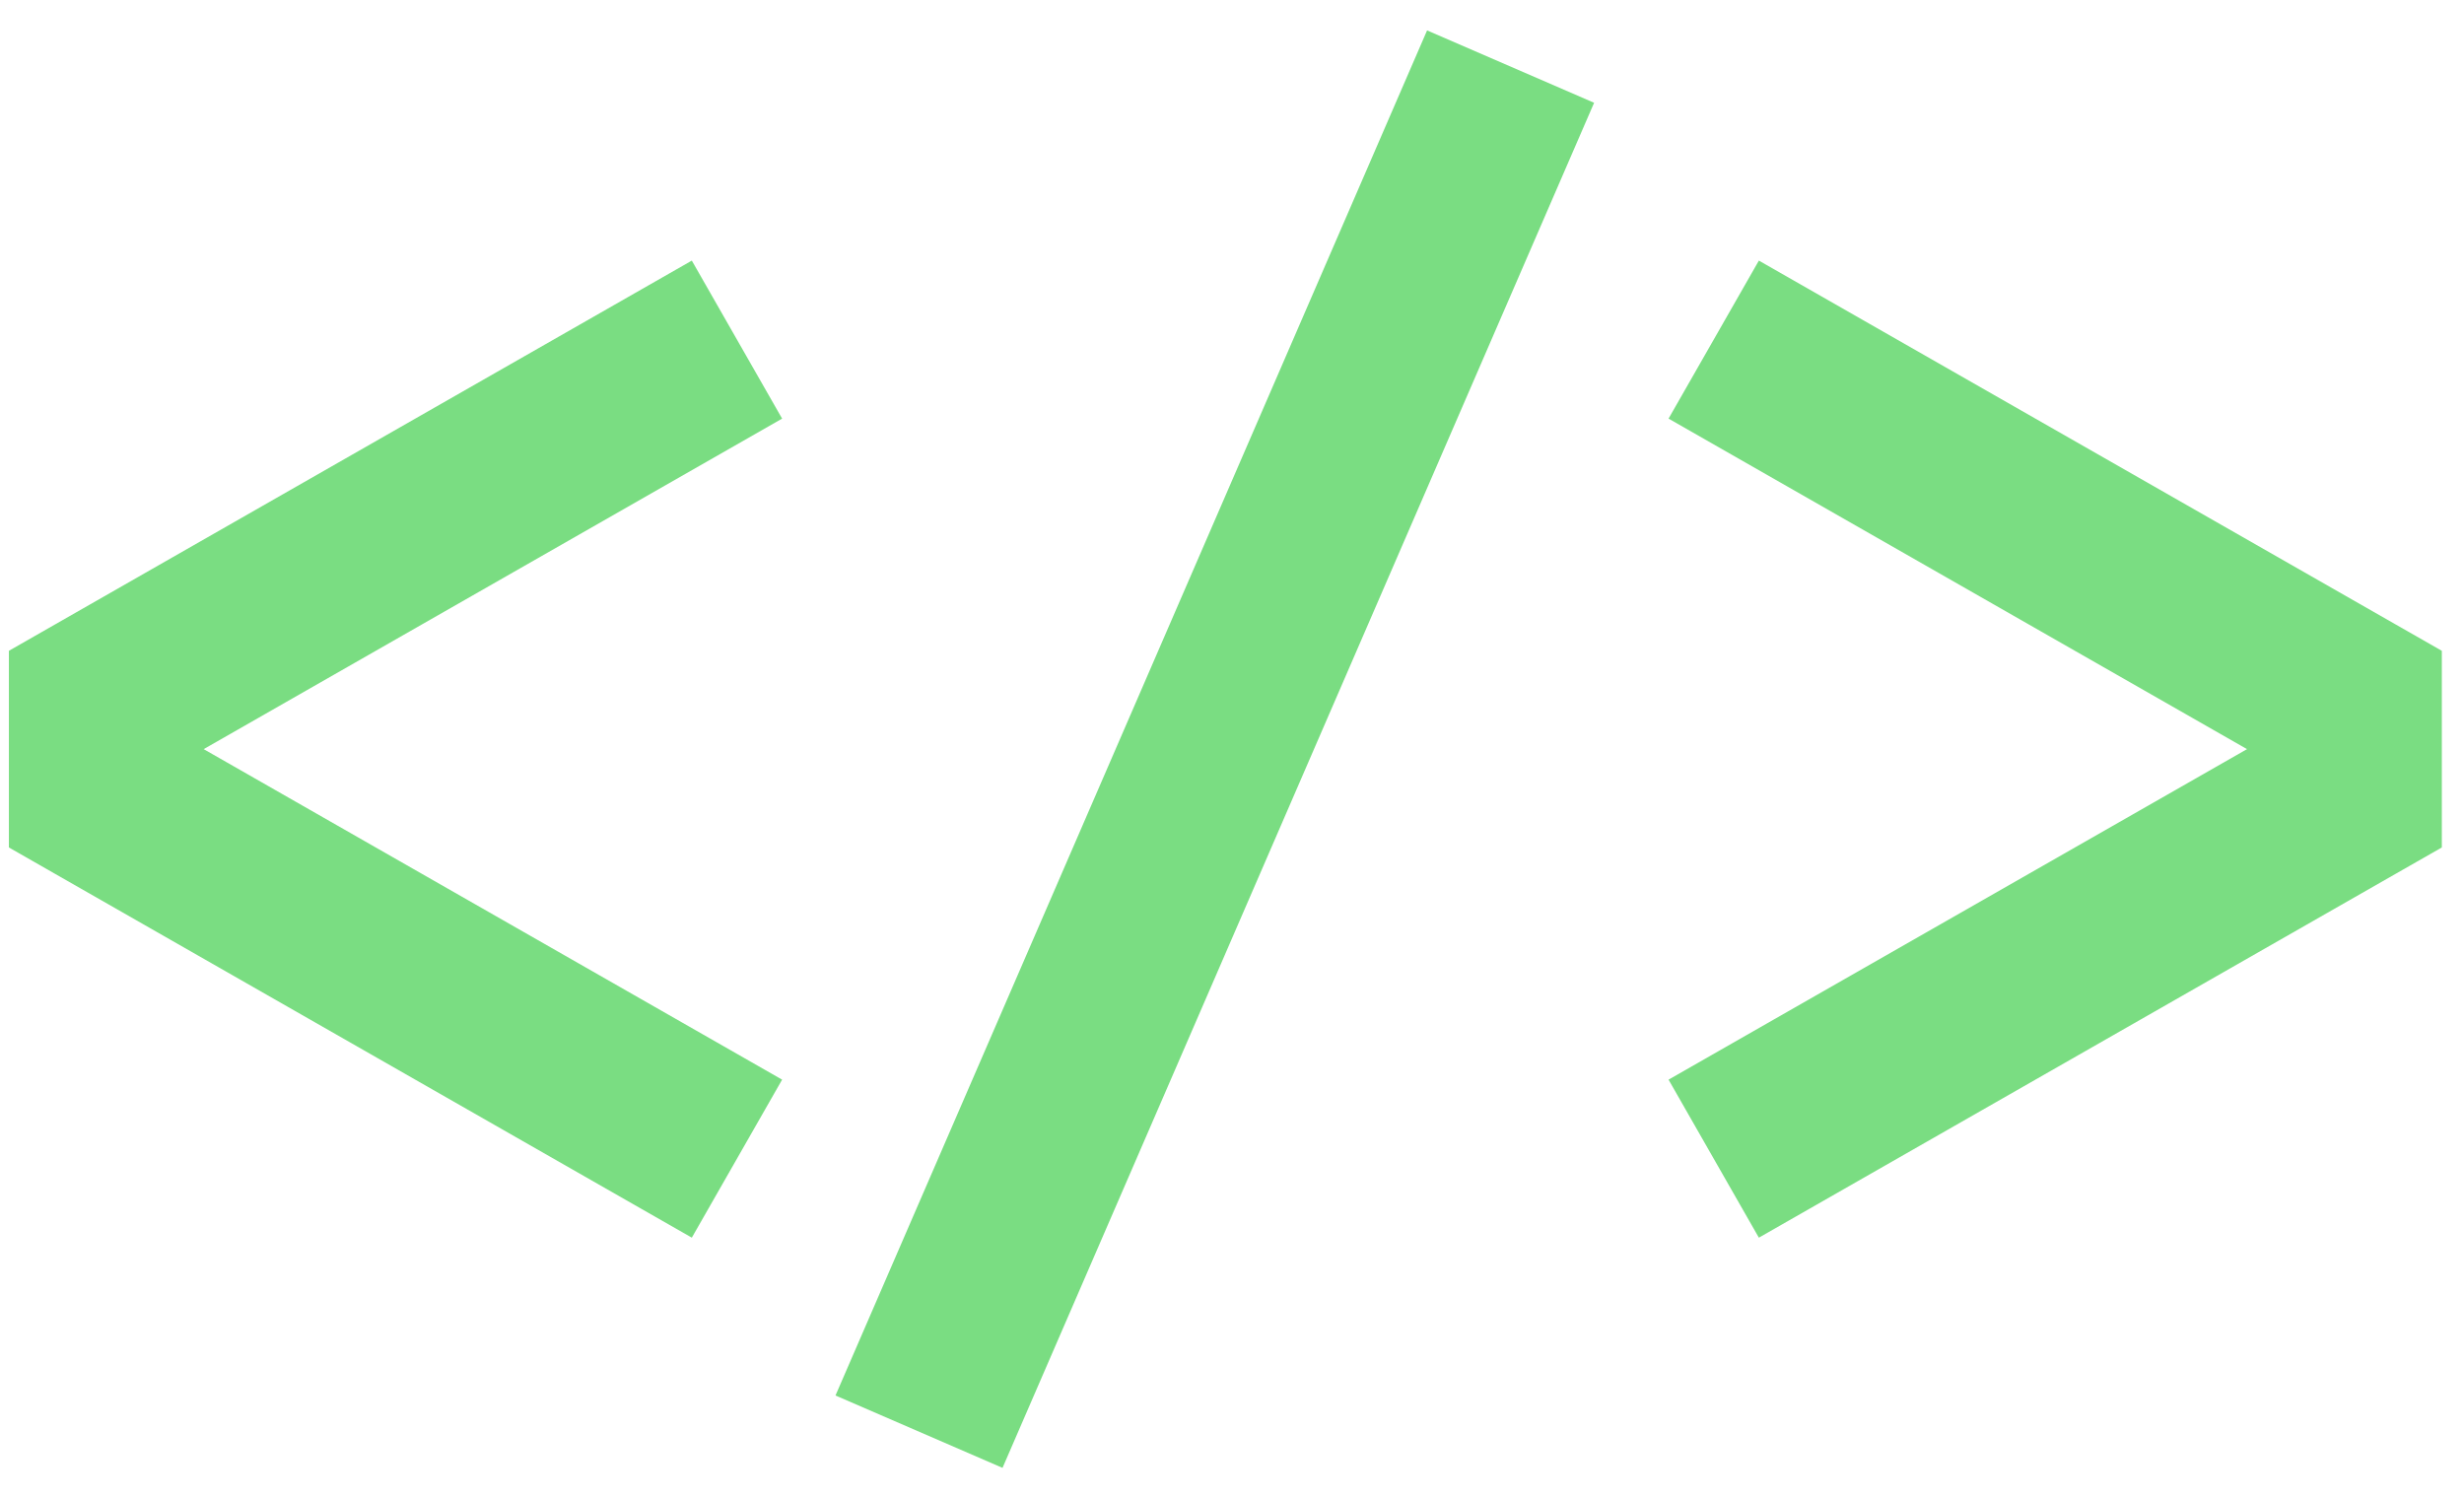 <svg xmlns="http://www.w3.org/2000/svg" width="74" height="45" viewBox="0 0 74 45" fill="none"><path fill-rule="evenodd" clip-rule="evenodd" d="M42.859 0.913L25.092 41.913L30.108 44.087L47.875 3.087L42.859 0.913ZM6.117 22.5L23.489 12.573L20.777 7.827L1.644 18.76L0.267 19.547V21.133V23.867V25.453L1.644 26.24L20.777 37.173L23.489 32.427L6.117 22.5ZM67.483 22.5L50.111 12.573L52.823 7.827L71.956 18.76L73.334 19.547V21.133V23.867V25.453L71.956 26.24L52.823 37.173L50.111 32.427L67.483 22.5Z" fill="#7ADD82"></path></svg>